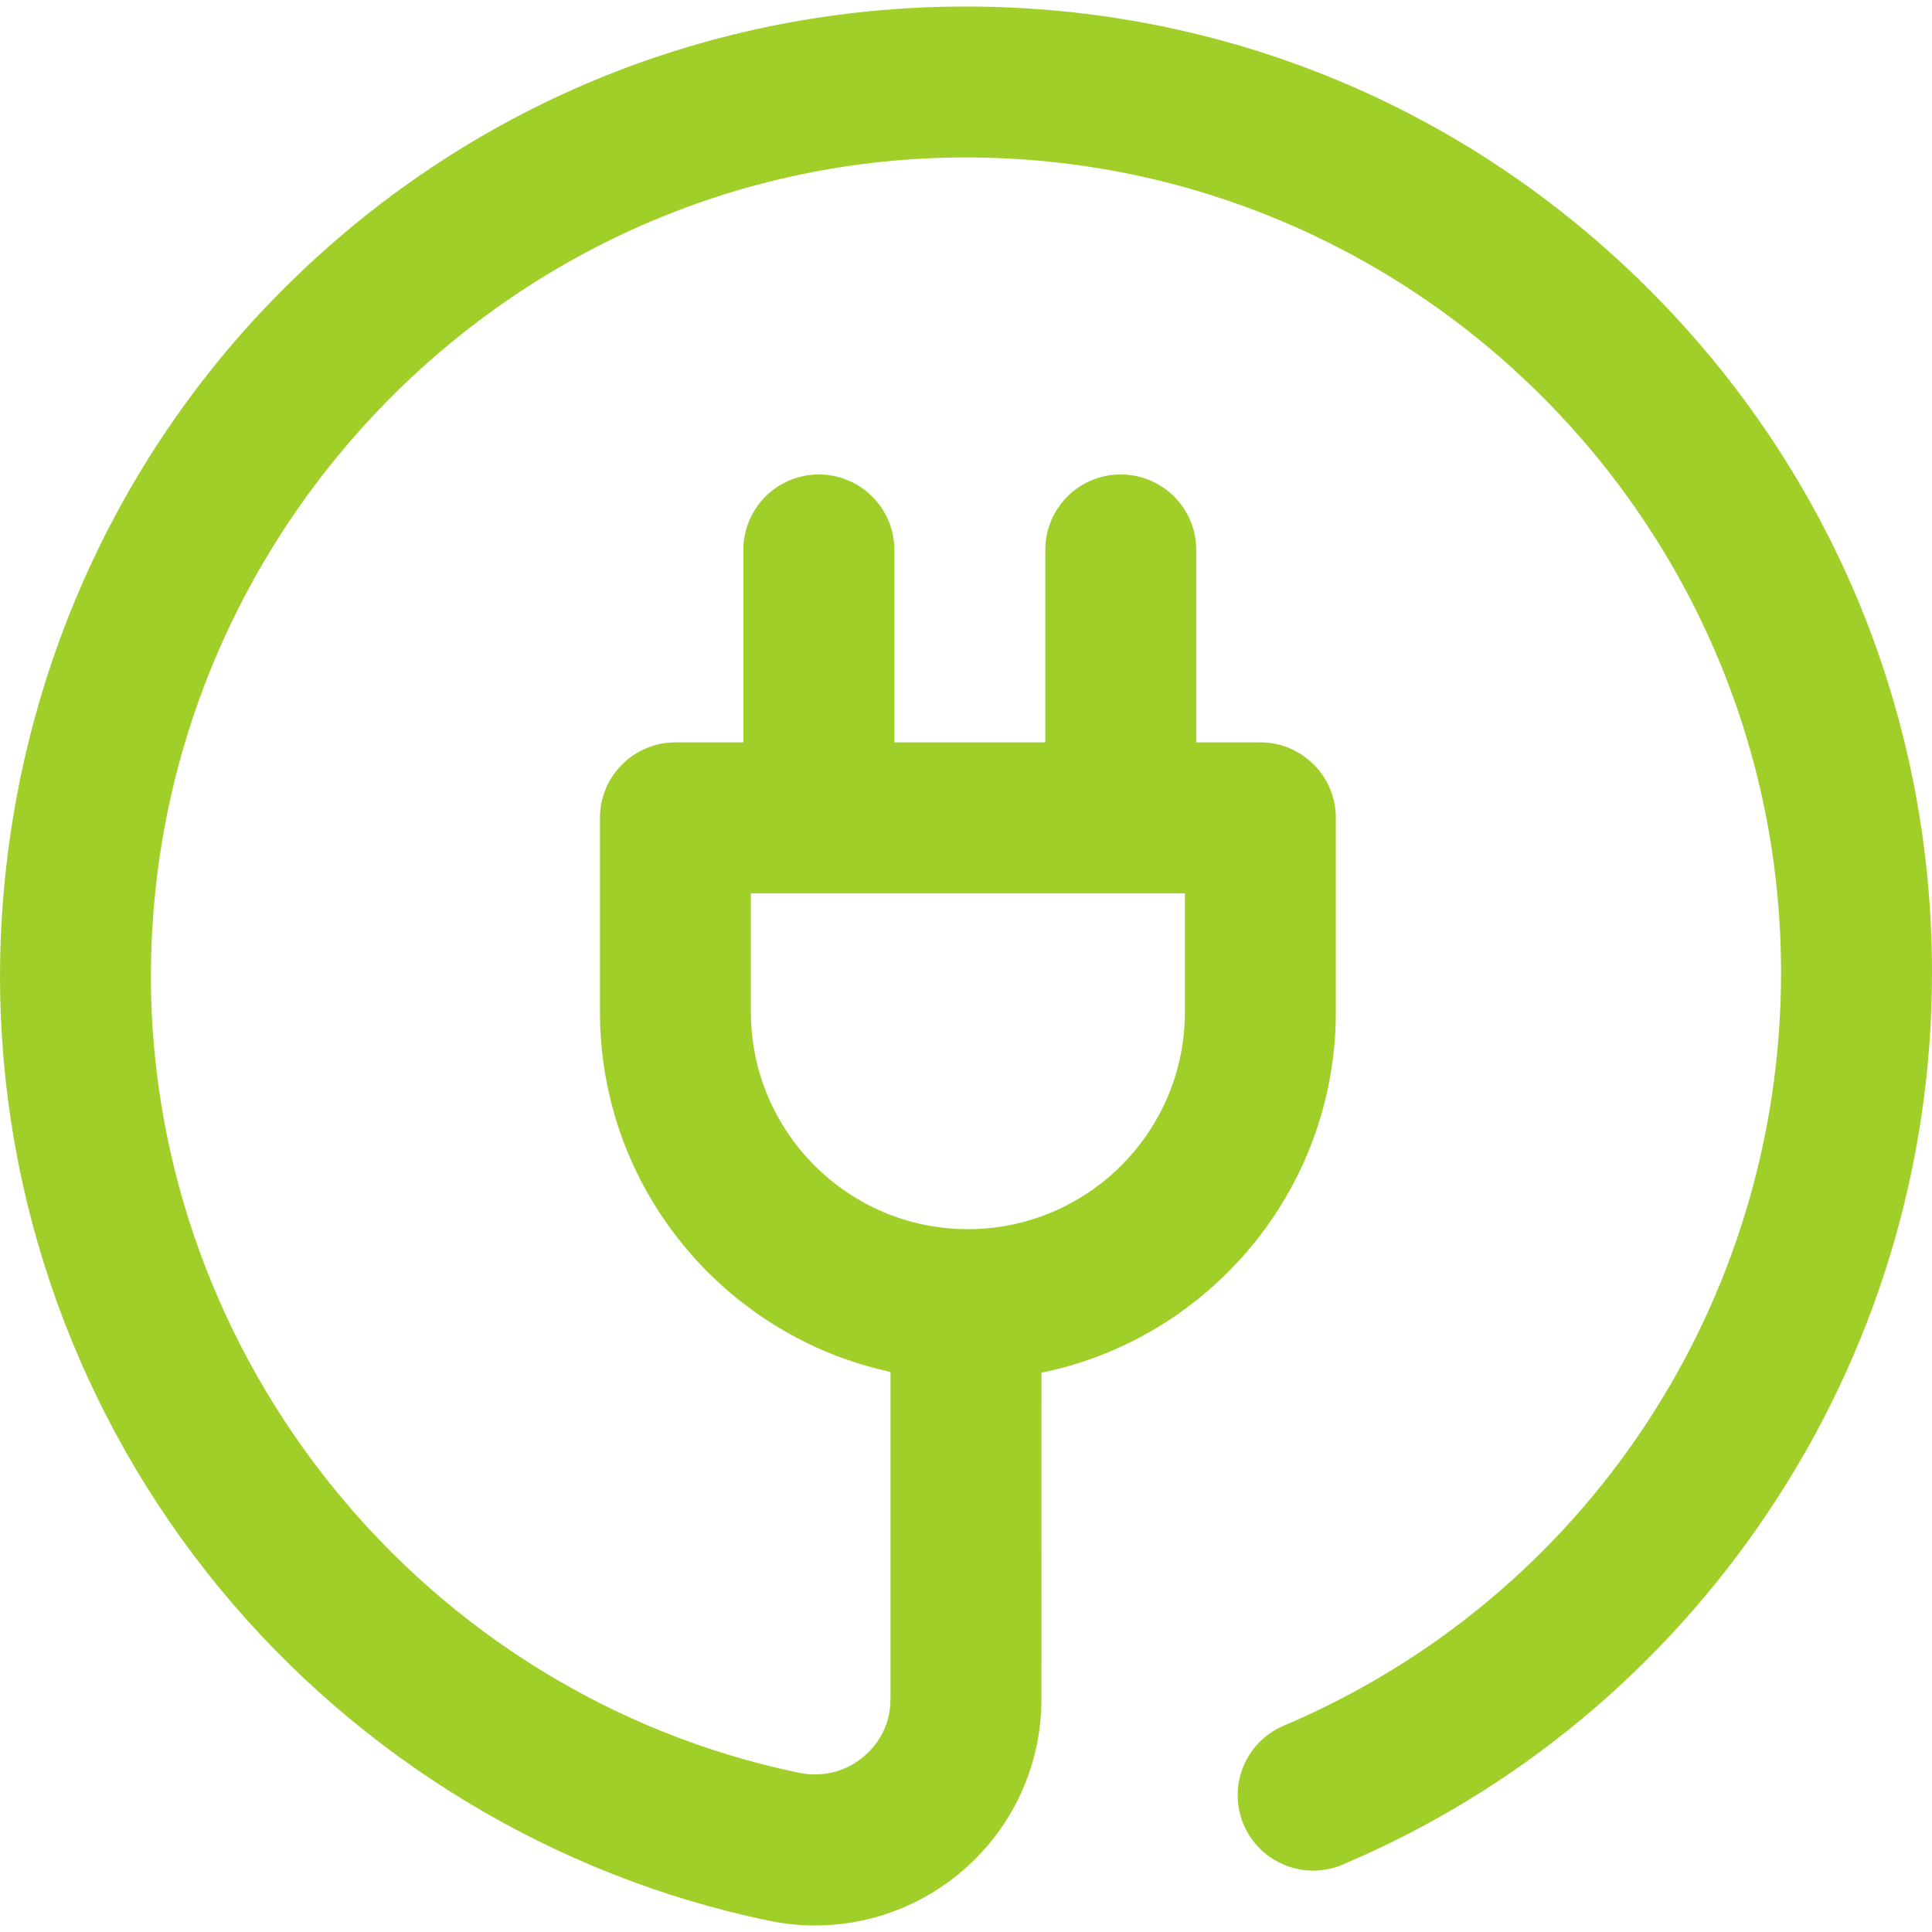 <svg width="24" height="24" viewBox="0 0 24 24" fill="none" xmlns="http://www.w3.org/2000/svg">
<g clip-path="url(#clip0_474_4976)">
<path d="M20.485 3.596C18.219 1.329 15.205 0.081 12 0.081C8.795 0.081 5.781 1.329 3.515 3.596C1.252 5.858 0.005 8.93 0 12.128C0 14.903 0.969 17.592 2.729 19.731C4.466 21.841 6.888 23.307 9.549 23.859C9.741 23.899 9.934 23.919 10.126 23.919C10.767 23.919 11.392 23.7 11.9 23.287C12.559 22.75 12.937 21.956 12.937 21.106L12.938 17.052C15.021 16.627 16.594 14.781 16.594 12.573V10.159C16.594 9.642 16.174 9.222 15.656 9.222H14.86V6.831C14.86 6.313 14.44 5.894 13.922 5.894C13.404 5.894 12.985 6.313 12.985 6.831V9.222H11.11V6.831C11.11 6.313 10.69 5.894 10.172 5.894C9.654 5.894 9.234 6.313 9.234 6.831V9.222H8.391C7.873 9.222 7.453 9.642 7.453 10.159V12.573C7.453 14.764 9.002 16.599 11.062 17.042L11.062 21.106C11.062 21.493 10.845 21.727 10.716 21.832C10.496 22.012 10.209 22.081 9.93 22.023C5.268 21.056 1.882 16.896 1.874 12.128C1.874 12.128 1.875 12.14 1.875 12.128C1.875 6.545 6.417 1.956 12 1.956C17.583 1.956 22.125 6.498 22.125 12.081C22.125 16.174 19.7 19.846 15.947 21.437C15.47 21.639 15.247 22.189 15.449 22.666C15.651 23.142 16.202 23.365 16.678 23.163C18.82 22.256 20.645 20.747 21.953 18.801C23.292 16.809 24 14.486 24 12.081C24 8.876 22.752 5.862 20.485 3.596ZM9.328 12.573V11.097H14.719V12.573C14.719 14.06 13.51 15.269 12.023 15.269C10.537 15.269 9.328 14.06 9.328 12.573Z" fill="#A0CF2A"/>
</g>
<defs>
<clipPath id="clip0_474_4976">
<rect width="24" height="24" fill="white"/>
</clipPath>
</defs>
</svg>
